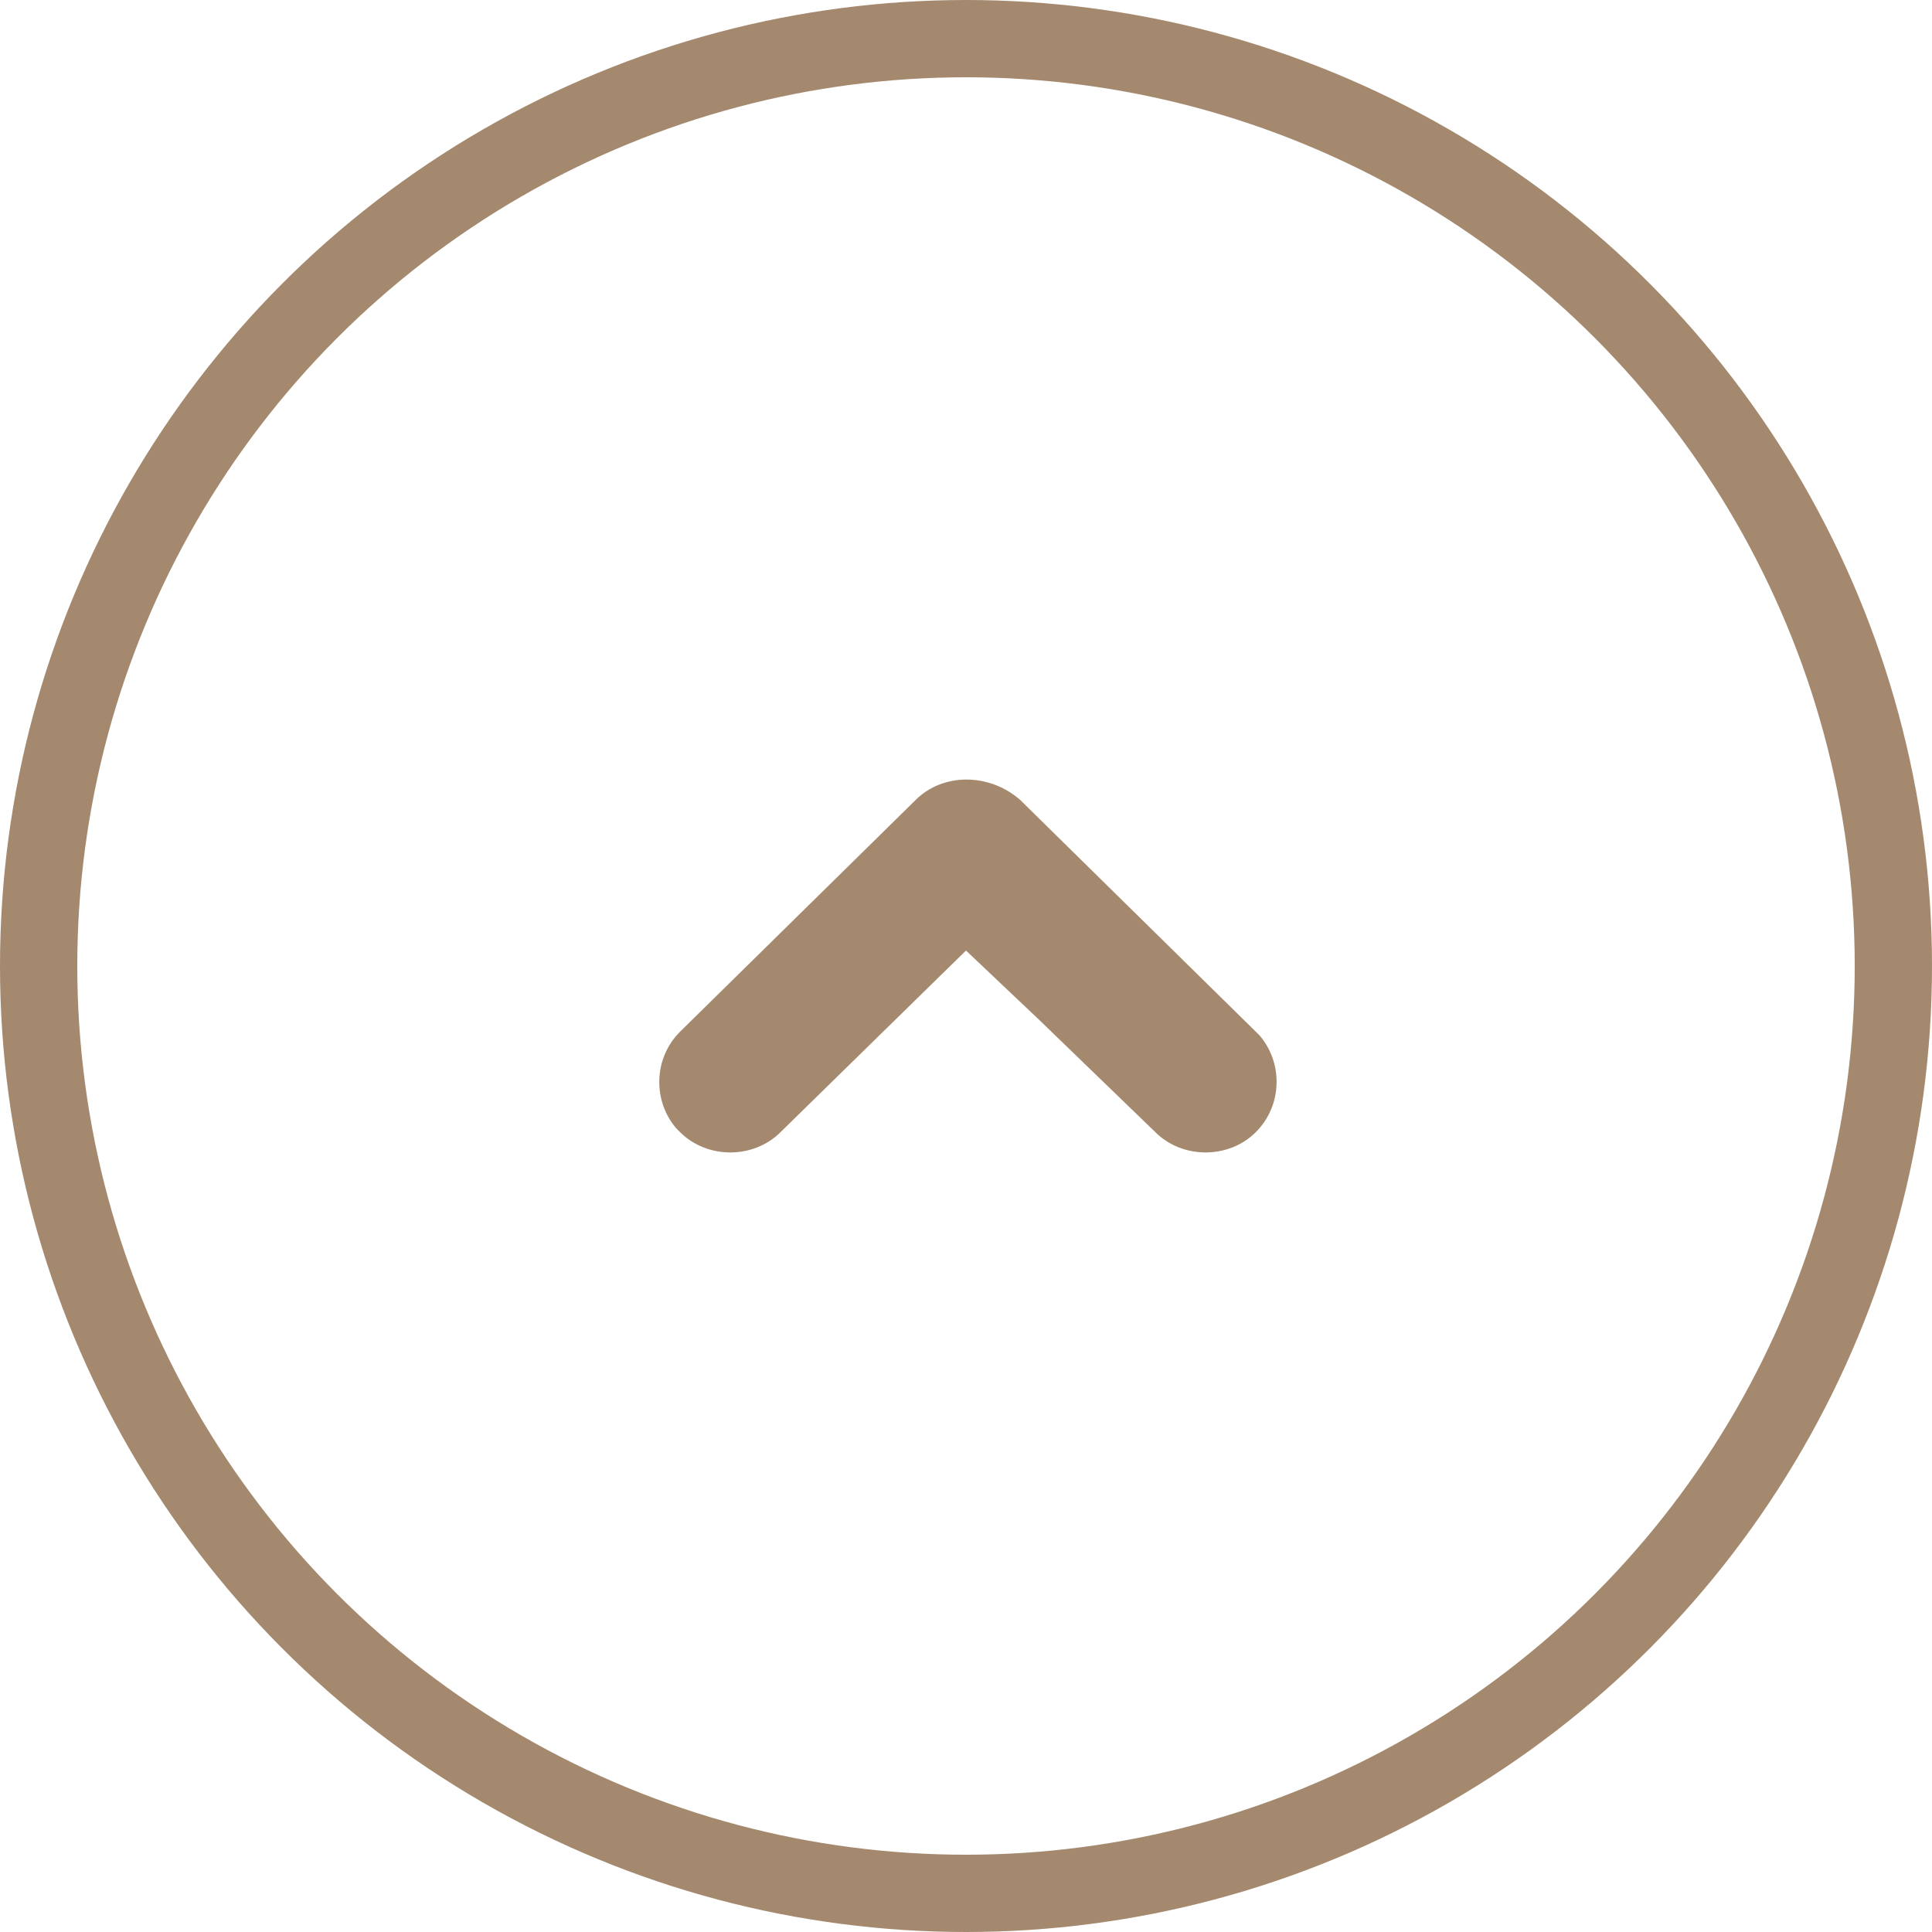 <?xml version="1.0" encoding="UTF-8"?>
<svg id="_レイヤー_1" data-name="レイヤー_1" xmlns="http://www.w3.org/2000/svg" version="1.1" viewBox="0 0 50 50">
  <!-- Generator: Adobe Illustrator 29.8.2, SVG Export Plug-In . SVG Version: 2.1.1 Build 3)  -->
  <defs>
    <style>
      .st0, .st1 {
        fill: none;
      }

      .st2 {
        fill: #a4896e;
      }

      .st1 {
        stroke: #a4896e;
        stroke-width: 2px;
      }
    </style>
  </defs>
  <g>
    <circle class="st0" cx="25" cy="25" r="25"/>
    <circle class="st1" cx="25" cy="25" r="24"/>
  </g>
  <path class="st2" d="M23.7,20.7l-6.1,6c-.7.7-.7,1.8-.1,2.5l.1.1c.7.7,1.9.7,2.6,0l4.8-4.7,1.9,1.8,3,2.9c.7.7,1.9.7,2.6,0s.7-1.8.1-2.5l-.1-.1-6.1-6c-.8-.7-2-.7-2.7,0h0Z"/>
</svg>